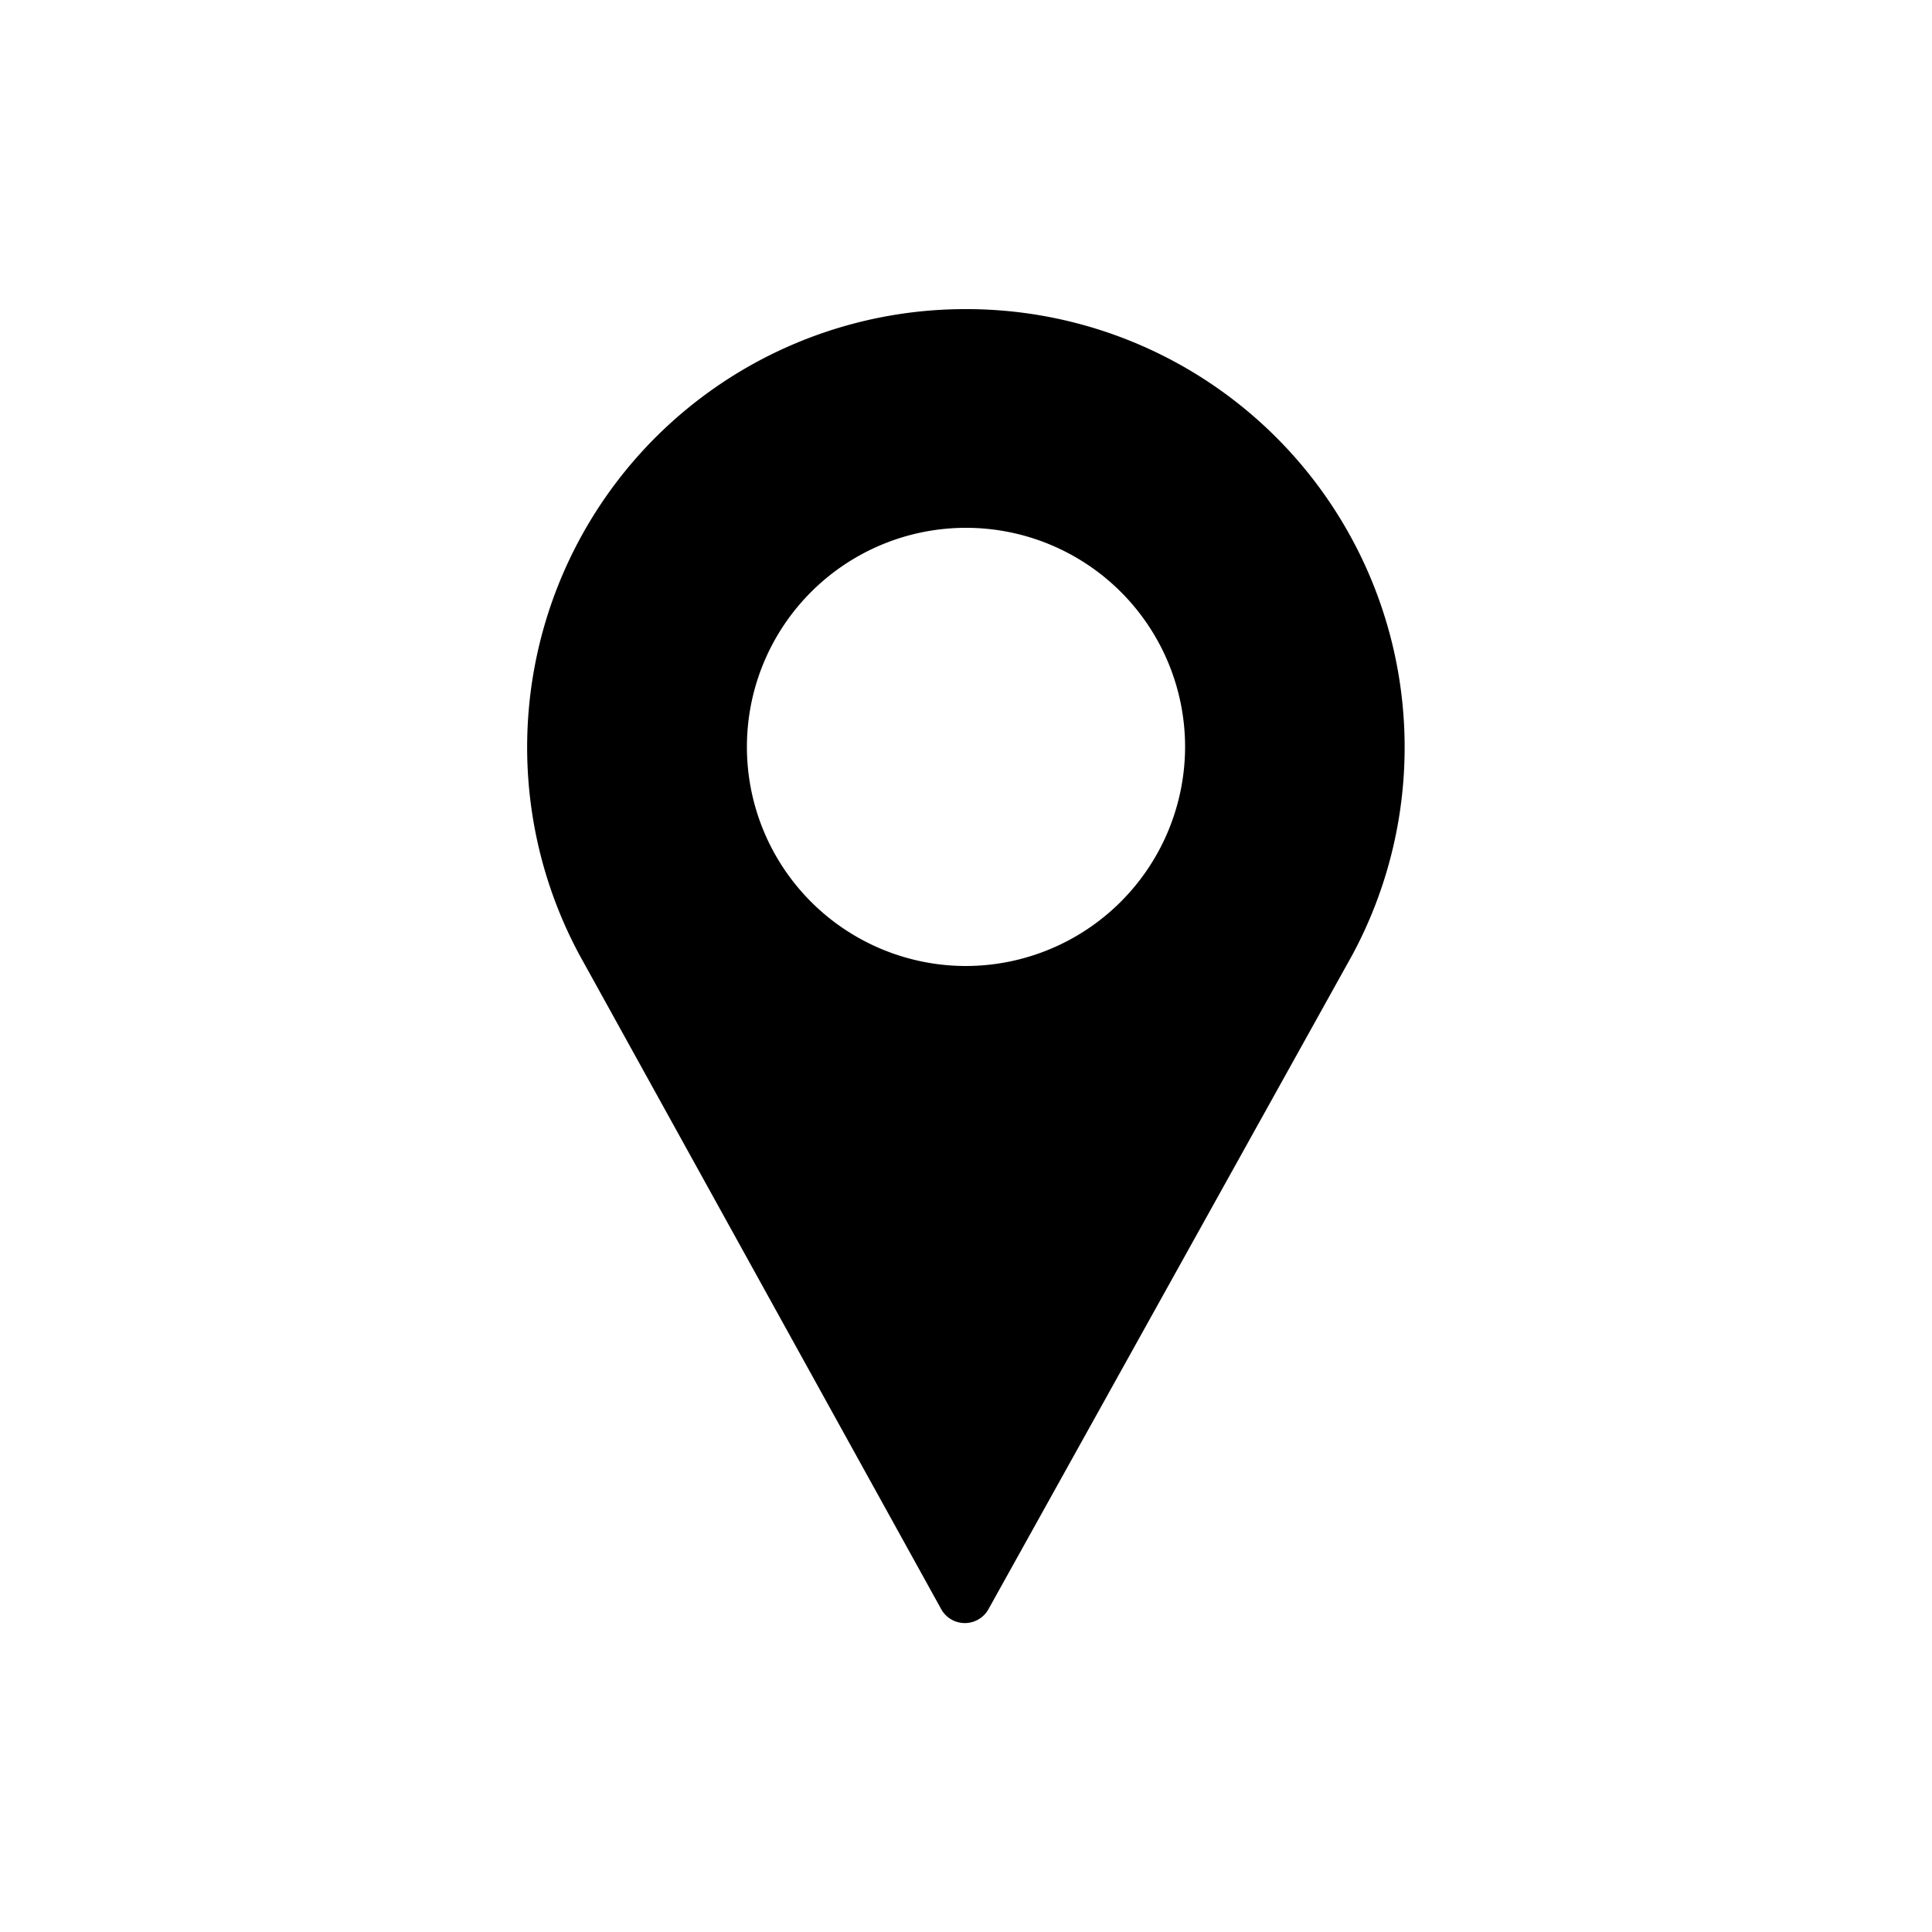<svg id="Layer_1" data-name="Layer 1" xmlns="http://www.w3.org/2000/svg" viewBox="0 0 50 50"><path d="M25,8A11.34,11.34,0,0,0,15,24.72l9.35,16.91a.7.7,0,0,0,1.24,0L35,24.71A11.34,11.34,0,0,0,25,8Zm0,17a5.67,5.67,0,1,1,5.67-5.67A5.68,5.68,0,0,1,25,25Z"/></svg>